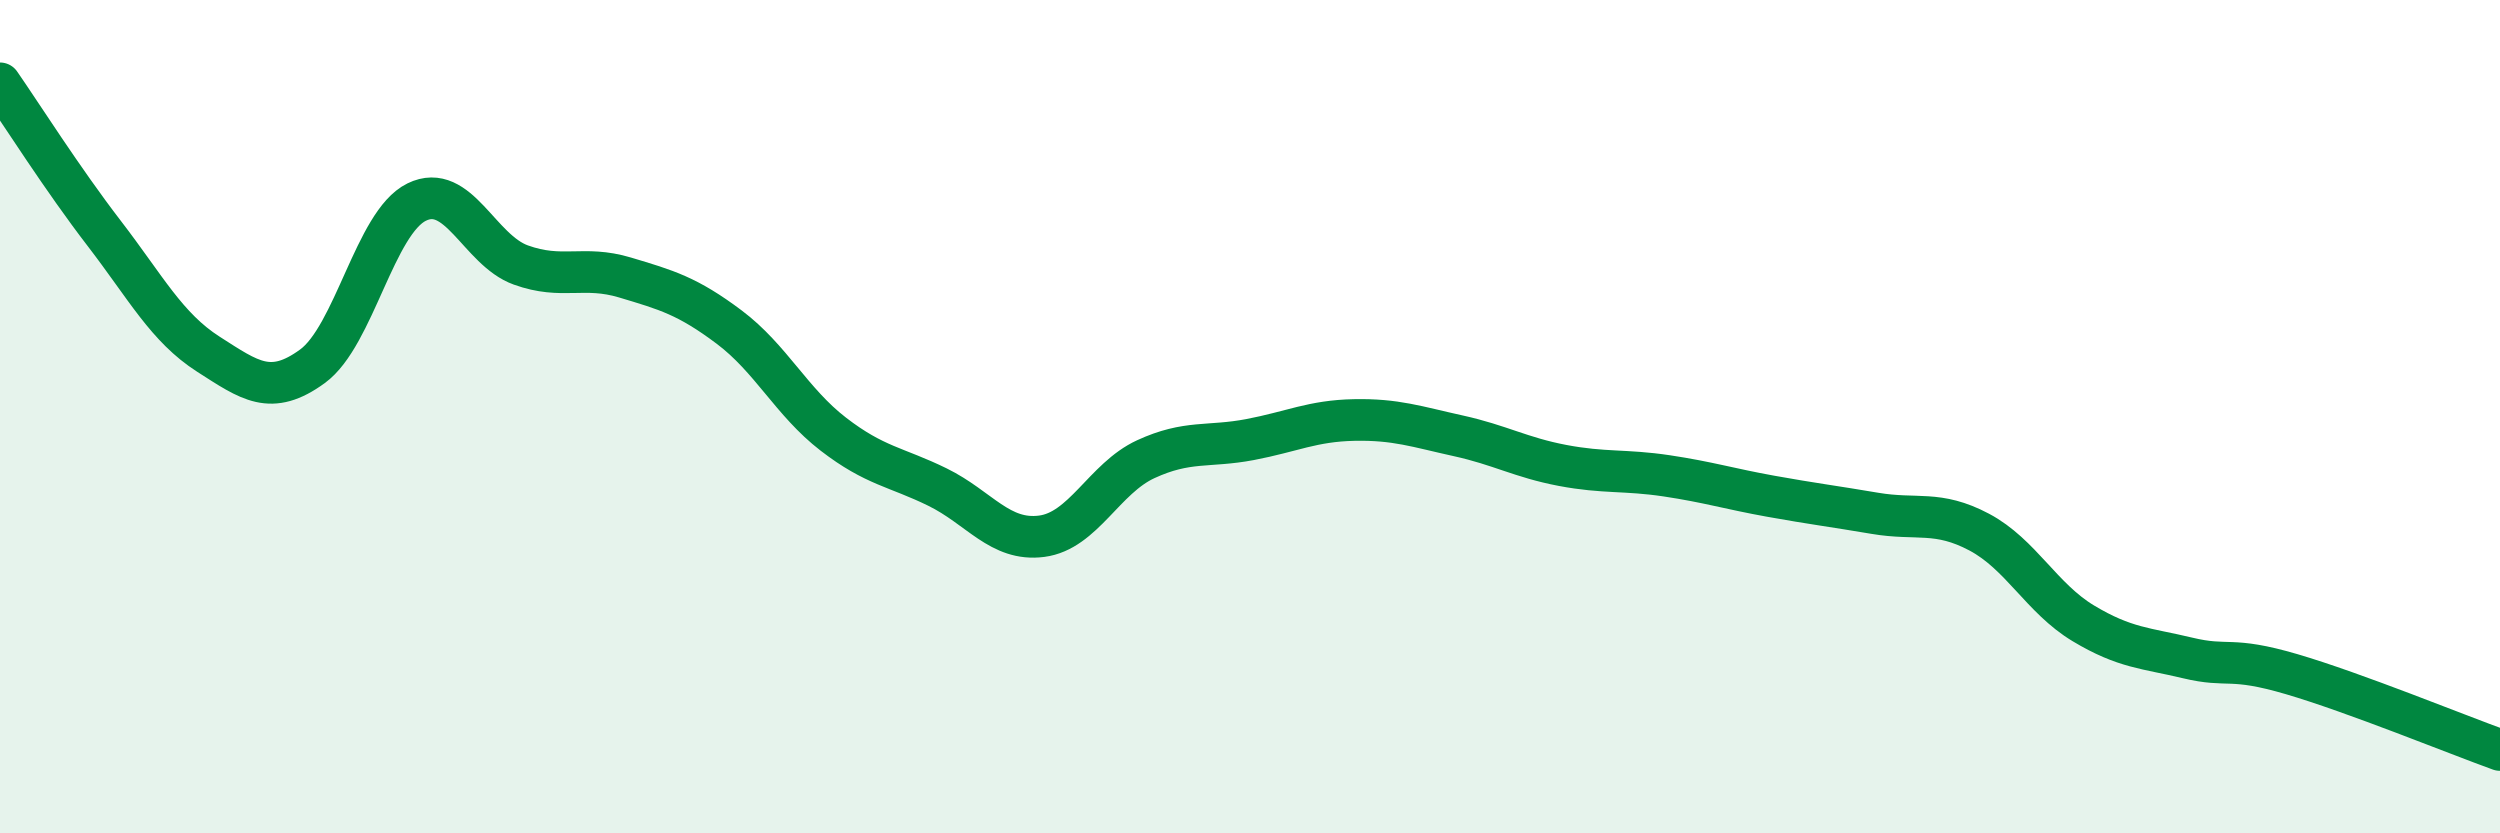
    <svg width="60" height="20" viewBox="0 0 60 20" xmlns="http://www.w3.org/2000/svg">
      <path
        d="M 0,2 C 0.5,2.72 1.5,4.3 2.5,5.6 C 3.5,6.9 4,7.86 5,8.5 C 6,9.14 6.5,9.52 7.5,8.79 C 8.5,8.06 9,5.34 10,4.85 C 11,4.36 11.5,6 12.5,6.36 C 13.5,6.72 14,6.36 15,6.66 C 16,6.96 16.5,7.1 17.5,7.85 C 18.5,8.6 19,9.65 20,10.42 C 21,11.19 21.5,11.2 22.5,11.69 C 23.5,12.18 24,13 25,12.87 C 26,12.74 26.5,11.48 27.5,11.02 C 28.5,10.56 29,10.74 30,10.55 C 31,10.36 31.5,10.1 32.5,10.08 C 33.5,10.06 34,10.24 35,10.46 C 36,10.68 36.5,10.98 37.5,11.17 C 38.5,11.36 39,11.27 40,11.42 C 41,11.57 41.5,11.73 42.5,11.91 C 43.5,12.09 44,12.15 45,12.32 C 46,12.49 46.5,12.24 47.5,12.77 C 48.5,13.3 49,14.36 50,14.96 C 51,15.56 51.5,15.55 52.5,15.79 C 53.5,16.03 53.5,15.74 55,16.18 C 56.5,16.62 59,17.64 60,18L60 20L0 20Z"
        fill="#008740"
        opacity="0.1"
        stroke-linecap="round"
        stroke-linejoin="round"
      />
      <path
        d="M 0,2 C 0.5,2.72 1.5,4.3 2.5,5.6 C 3.5,6.9 4,7.86 5,8.5 C 6,9.14 6.5,9.52 7.5,8.79 C 8.5,8.06 9,5.34 10,4.85 C 11,4.36 11.5,6 12.5,6.36 C 13.5,6.72 14,6.36 15,6.66 C 16,6.96 16.5,7.1 17.5,7.85 C 18.5,8.6 19,9.65 20,10.42 C 21,11.19 21.5,11.2 22.5,11.69 C 23.5,12.18 24,13 25,12.87 C 26,12.74 26.5,11.48 27.5,11.02 C 28.5,10.56 29,10.74 30,10.55 C 31,10.36 31.5,10.1 32.5,10.08 C 33.5,10.06 34,10.24 35,10.46 C 36,10.68 36.5,10.98 37.5,11.17 C 38.5,11.36 39,11.27 40,11.42 C 41,11.57 41.5,11.73 42.5,11.91 C 43.5,12.09 44,12.15 45,12.32 C 46,12.49 46.5,12.24 47.5,12.77 C 48.5,13.3 49,14.36 50,14.96 C 51,15.56 51.5,15.55 52.5,15.79 C 53.5,16.03 53.5,15.74 55,16.18 C 56.5,16.62 59,17.64 60,18"
        stroke="#008740"
        stroke-width="1"
        fill="none"
        stroke-linecap="round"
        stroke-linejoin="round"
      />
    </svg>
  